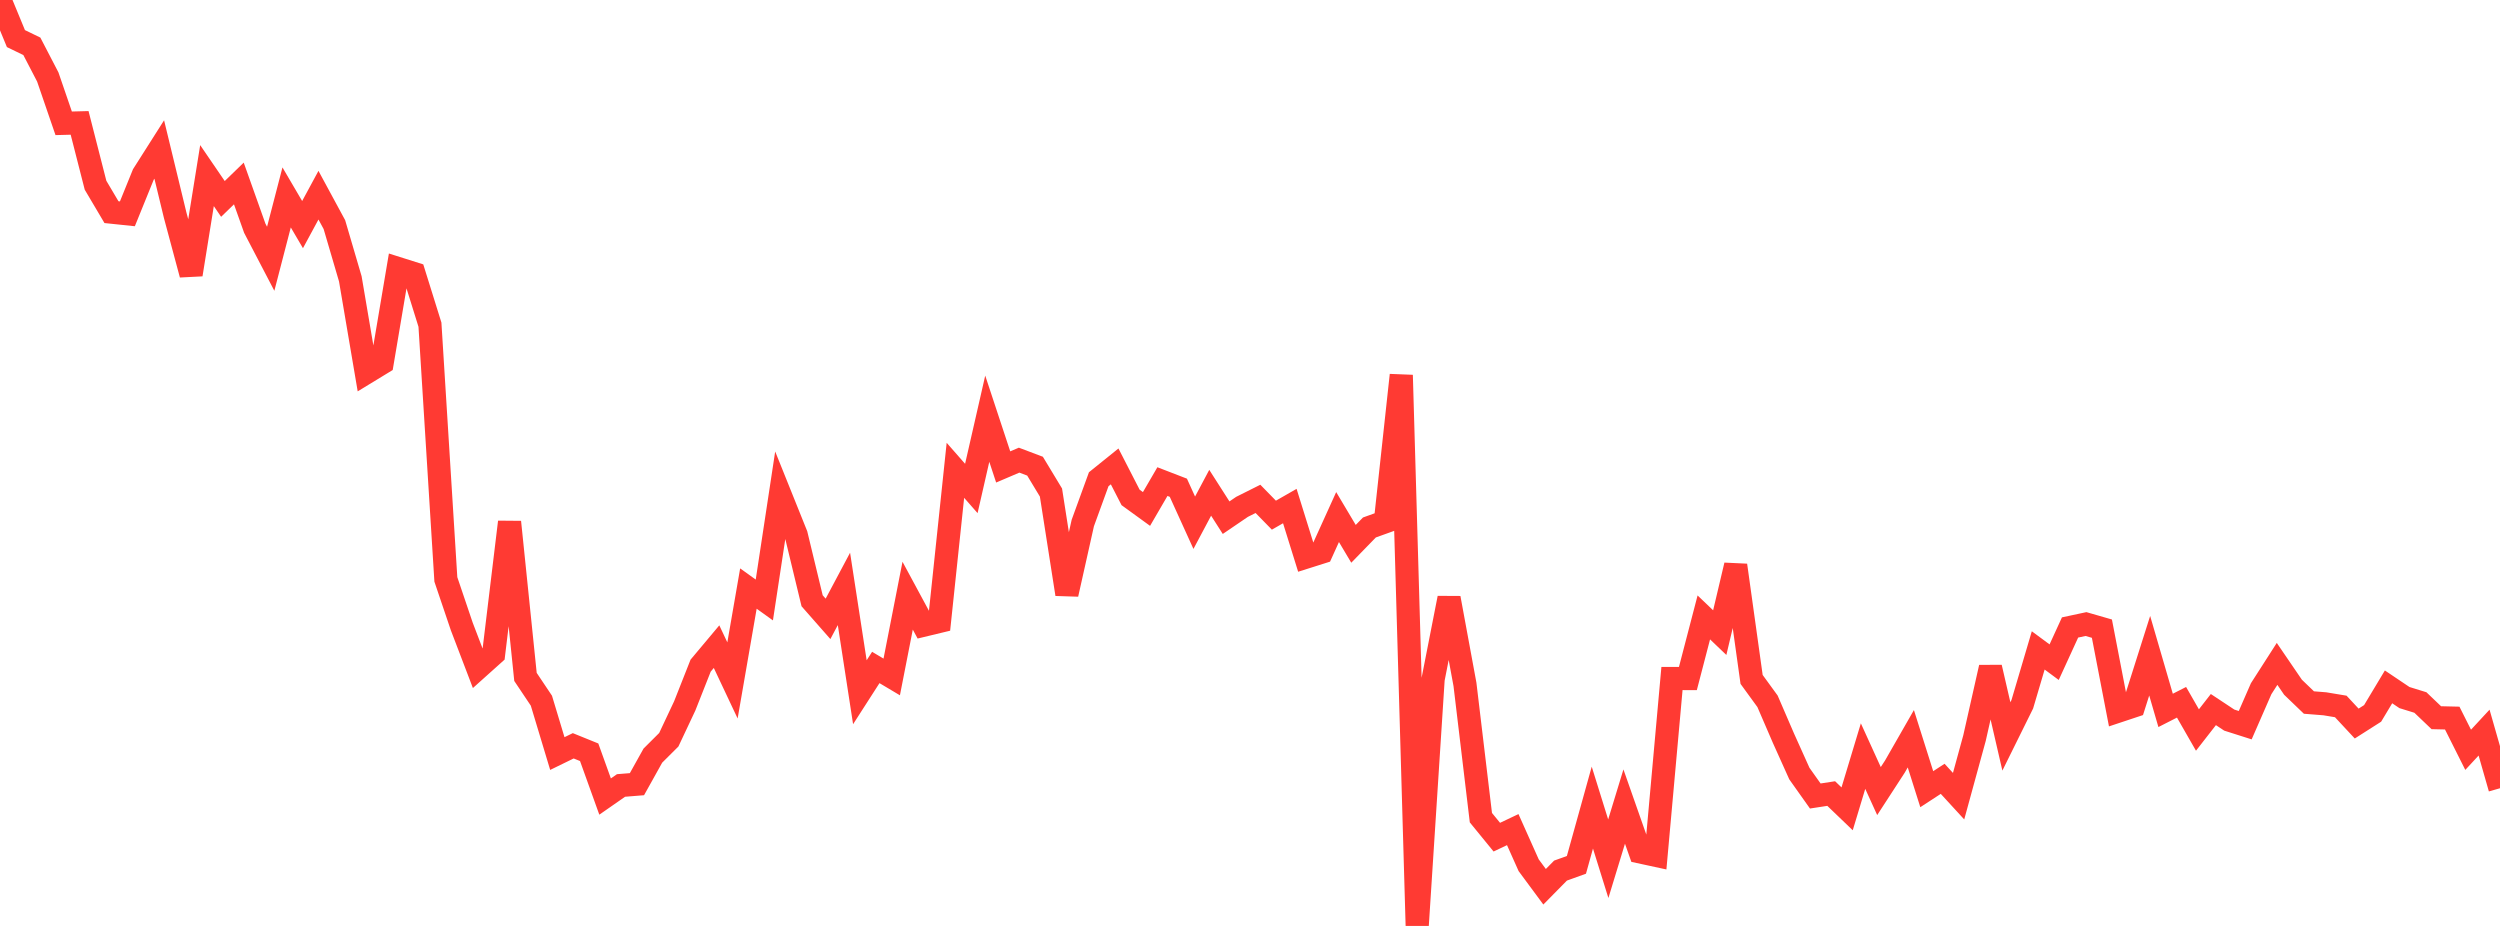 <?xml version="1.0" standalone="no"?>
<!DOCTYPE svg PUBLIC "-//W3C//DTD SVG 1.1//EN" "http://www.w3.org/Graphics/SVG/1.1/DTD/svg11.dtd">

<svg width="135" height="50" viewBox="0 0 135 50" preserveAspectRatio="none" 
  xmlns="http://www.w3.org/2000/svg"
  xmlns:xlink="http://www.w3.org/1999/xlink">


<polyline points="0.0, 0.0 0.86, 2.084 1.72, 2.501 2.58, 4.157 3.439, 6.659 4.299, 6.636 5.159, 10.002 6.019, 11.456 6.879, 11.546 7.739, 9.426 8.599, 8.072 9.459, 11.623 10.318, 14.824 11.178, 9.483 12.038, 10.742 12.898, 9.907 13.758, 12.325 14.618, 13.974 15.478, 10.661 16.338, 12.129 17.197, 10.54 18.057, 12.129 18.917, 15.058 19.777, 20.12 20.637, 19.596 21.497, 14.502 22.357, 14.774 23.217, 17.532 24.076, 31.288 24.936, 33.83 25.796, 36.082 26.656, 35.311 27.516, 28.189 28.376, 36.553 29.236, 37.838 30.096, 40.692 30.955, 40.273 31.815, 40.622 32.675, 43.014 33.535, 42.415 34.395, 42.346 35.255, 40.803 36.115, 39.946 36.975, 38.12 37.834, 35.945 38.694, 34.919 39.554, 36.743 40.414, 31.782 41.274, 32.399 42.134, 26.738 42.994, 28.878 43.854, 32.441 44.713, 33.418 45.573, 31.801 46.433, 37.381 47.293, 36.043 48.153, 36.555 49.013, 32.167 49.873, 33.761 50.732, 33.554 51.592, 25.397 52.452, 26.377 53.312, 22.61 54.172, 25.215 55.032, 24.848 55.892, 25.173 56.752, 26.597 57.611, 32.086 58.471, 28.242 59.331, 25.879 60.191, 25.186 61.051, 26.86 61.911, 27.484 62.771, 26.006 63.631, 26.338 64.49, 28.228 65.35, 26.61 66.21, 27.955 67.07, 27.37 67.93, 26.939 68.79, 27.819 69.65, 27.327 70.51, 30.089 71.369, 29.817 72.229, 27.921 73.089, 29.367 73.949, 28.483 74.809, 28.174 75.669, 20.257 76.529, 50.0 77.389, 36.675 78.248, 32.296 79.108, 36.958 79.968, 44.154 80.828, 45.207 81.688, 44.799 82.548, 46.722 83.408, 47.885 84.268, 47.012 85.127, 46.702 85.987, 43.61 86.847, 46.372 87.707, 43.554 88.567, 46.004 89.427, 46.19 90.287, 36.639 91.146, 36.641 92.006, 33.34 92.866, 34.162 93.726, 30.524 94.586, 36.688 95.446, 37.87 96.306, 39.862 97.166, 41.773 98.025, 42.984 98.885, 42.852 99.745, 43.677 100.605, 40.829 101.465, 42.718 102.325, 41.394 103.185, 39.892 104.045, 42.616 104.904, 42.056 105.764, 42.993 106.624, 39.854 107.484, 36.04 108.344, 39.767 109.204, 38.029 110.064, 35.122 110.924, 35.758 111.783, 33.883 112.643, 33.699 113.503, 33.947 114.363, 38.407 115.223, 38.121 116.083, 35.409 116.943, 38.361 117.803, 37.923 118.662, 39.421 119.522, 38.317 120.382, 38.886 121.242, 39.16 122.102, 37.191 122.962, 35.85 123.822, 37.11 124.682, 37.937 125.541, 38.005 126.401, 38.148 127.261, 39.072 128.121, 38.524 128.981, 37.091 129.841, 37.669 130.701, 37.935 131.561, 38.756 132.42, 38.776 133.28, 40.489 134.14, 39.561 135.0, 42.565" fill="none" stroke="#ff3a33" stroke-width="1.25"/>

</svg>